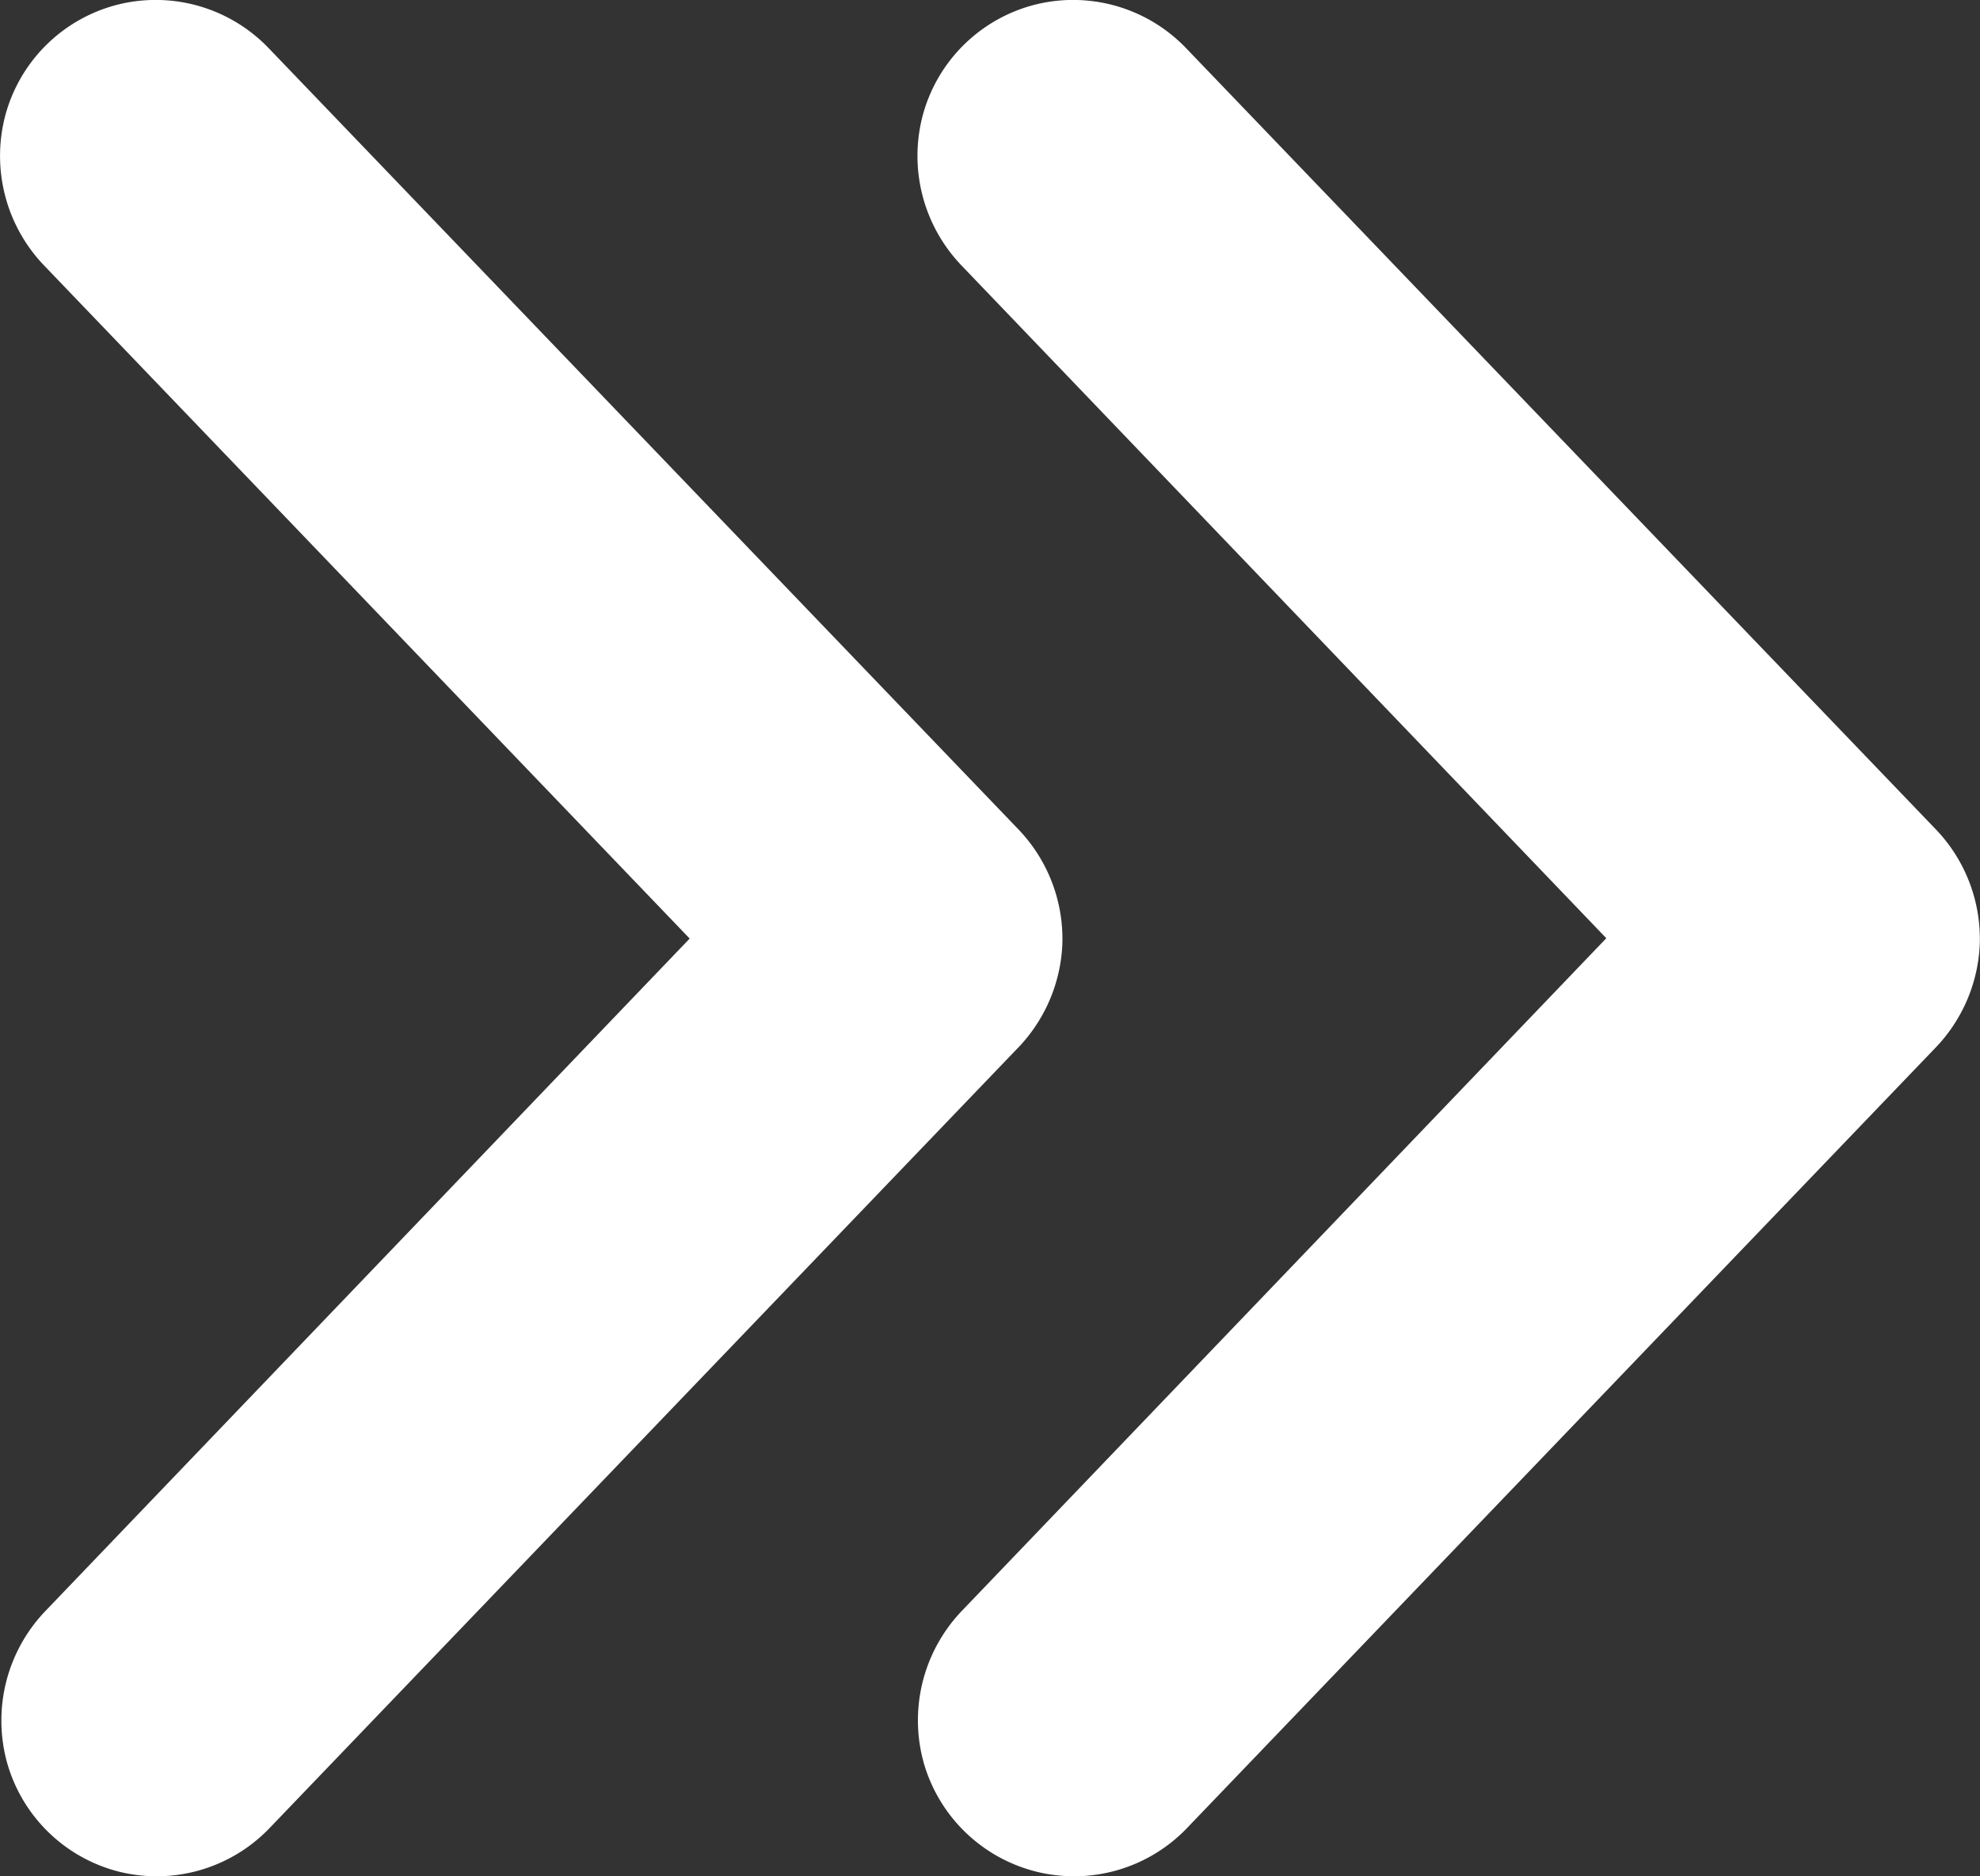 <svg id="Group_14004" data-name="Group 14004" xmlns="http://www.w3.org/2000/svg" width="17.501" height="16.585" viewBox="0 0 17.501 16.585">
  <rect x="0" y="0" width="17.501" height="16.585" fill="#333333" stroke="none"/>
  <path id="Path_21" data-name="Path 21" d="M1.525,1.355a1.407,1.407,0,0,1-.376.9L-5.483,9.17a1.382,1.382,0,0,1-1.325.386,1.384,1.384,0,0,1-1-.959,1.4,1.4,0,0,1,.332-1.344l5.7-5.95L-7.48-4.649a1.4,1.4,0,0,1-.332-1.344,1.38,1.38,0,0,1,.995-.959,1.383,1.383,0,0,1,1.326.386L1.139.343a1.4,1.4,0,0,1,.386,1.012" transform="translate(15.974 6.991)" fill="#fff"/>
  <g id="Group_25" data-name="Group 25" transform="translate(0)">
    <path id="Path_22" data-name="Path 22" d="M1.525,1.355a1.407,1.407,0,0,1-.376.9L-5.483,9.17a1.382,1.382,0,0,1-1.325.386A1.38,1.38,0,0,1-7.8,8.6a1.4,1.4,0,0,1,.331-1.344l5.7-5.95L-7.48-4.649a1.4,1.4,0,0,1-.332-1.344,1.38,1.38,0,0,1,.995-.959,1.383,1.383,0,0,1,1.326.386L1.139.343a1.4,1.4,0,0,1,.386,1.012" transform="translate(7.865 6.991)" fill="#fff"/>
  </g>
</svg>
